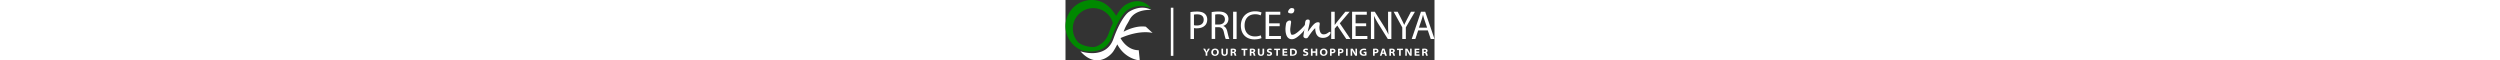 <svg height="28" id="Layer_1" data-name="Layer 1"
     xmlns="http://www.w3.org/2000/svg"
     viewBox="0 0 1158.4 189.7">
  <rect x="0" y="0" width="1158.4" height="189.7" fill="#333333" stroke="none"/>
  <path fill="#fff"
        d="M190.53 122.51s18.65 38.17 57.25 38.17l3.28 32s-45.48-2.93-70.58-50.4c-4.49 8.55-8.91 16.48-12.36 21.66-11.5 17.25-55.84 54.2-103.47 0 1.13.39 79.63 27.68 103.47-38.61C194.4 52.27 217.39 40 217.39 40s35.31-24.64 69.81-5.75c0 0-50.07-4.49-68.23 30.74-2.18 4.22-4.48 8.38-6.95 12.44a109.27 109.27 0 00-9.11 18.14c-.86 2.38-1.81 4.73-2.83 7 15.36-8.09 43-19.65 69.87-15.8l21.35 19.71S253.17 95 190.53 122.51z"
        transform="translate(-17.83 -3)"/>
  <path fill="#008800"
        d="M205.15 19s-13.46 7.85-28.26 33.9c-1.37-2.34-3.46-5.72-6.26-9.64-6.87-9.62-18-22.48-33-31.12A81.64 81.64 0 00100 3c-1 0-2.11 0-3.17.07a82.11 82.11 0 00-37 153.67h.09A54.14 54.14 0 0077.9 163c25 4 68.45 3.45 85.13-43 26.28-73.09 49.28-85.41 49.28-85.41a82.55 82.55 0 0125.38-10.86 59.36 59.36 0 0117.73-2h.26A70.12 70.12 0 01266.51 23c17.26 3.37 20.28 6.67 20.28 6.67C251.47-14.66 205.15 19 205.15 19zM166.6 75.33q-2.5 5.46-5.09 11.66v.05q-4 9.58-8.15 21.07c-5 13.93-12.42 23.72-21 30.5a58 58 0 01-7.16 4.83c-9.74 6.45-17.94 7.26-19.84 7.36h-.41a91.54 91.54 0 01-14.1-1.42C81 147.7 67.89 144 57.66 135.79a63.88 63.88 0 01-16.17-34.16 65 65 0 01-.64-9.1 64.06 64.06 0 01121.63-28.07 63.16 63.16 0 013.88 10c.09.28.16.56.24.85z"
        transform="translate(-17.83 -3)"/>
  <path fill="#fff"
        d="M410.11 40.92a127.59 127.59 0 0121.17-1.65c10.91 0 18.9 2.53 24 7.1 4.69 4.05 7.48 10.27 7.48 17.87s-2.29 13.82-6.6 18.26c-5.83 6.21-15.34 9.38-26.11 9.38a37.69 37.69 0 01-8.88-.76v34.23h-11zm11 41.2a37.17 37.17 0 009.13.89c13.31 0 21.43-6.47 21.43-18.26 0-11.28-8-16.73-20.16-16.73a46.86 46.86 0 00-10.4.88zM476.67 41a115.05 115.05 0 0121.17-1.77c11.79 0 19.4 2.15 24.73 7 4.31 3.8 6.72 9.64 6.72 16.23 0 11.28-7.1 18.76-16.11 21.81v.38c6.6 2.28 10.53 8.36 12.56 17.24 2.78 11.92 4.81 20.16 6.59 23.45h-11.41c-1.4-2.4-3.3-9.76-5.71-20.41-2.53-11.79-7.1-16.23-17.11-16.61h-10.4v37h-11zm11.03 39H499c11.79 0 19.27-6.47 19.27-16.23 0-11-8-15.85-19.65-16a45.1 45.1 0 00-10.9 1zM555 39.9v85.45h-11V39.9zM633.12 122.57c-4.06 2-12.18 4.05-22.57 4.05-24.09 0-42.22-15.21-42.22-43.23 0-26.75 18.13-44.88 44.63-44.88 10.65 0 17.37 2.28 20.28 3.8l-2.66 9a40.13 40.13 0 00-17.24-3.55C593.31 47.76 580 60.57 580 83c0 20.92 12 34.36 32.84 34.36 6.72 0 13.57-1.4 18-3.55zM690.29 85.29h-33.22v30.81h37v9.25H646V39.9h46.15v9.26h-35.08v27h33.22z"
        transform="translate(-17.83 -3)"/>
  <path fill="#fff"
        d="M851.93 39.9h11v41.21h.38c2.29-3.3 4.57-6.34 6.72-9.13l26.15-32.08h13.69l-30.93 36.26 33.34 49.19h-13.06l-28.14-42-8.08 9.42v32.58h-11zM961.72 85.29h-33.21v30.81h37v9.25h-48V39.9h46.15v9.26h-35.15v27h33.21zM976.68 125.35V39.9h12.05l27.38 43.23a242.41 242.41 0 0115.34 27.77l.26-.13c-1-11.41-1.27-21.8-1.27-35.12V39.9h10.39v85.45h-11.15L1002.54 82a273.23 273.23 0 01-16-28.52l-.38.12c.63 10.78.89 21 .89 35.25v36.51zM1075.06 125.35V89.09l-27-49.19h12.55l12 23.58c3.3 6.47 5.83 11.67 8.5 17.63h.25c2.41-5.58 5.32-11.16 8.62-17.63l12.3-23.58h12.55L1086.22 89v36.38zM1125 98.48l-8.88 26.87h-11.41l29-85.45h13.31l29.16 85.45h-11.79l-9.13-26.87zm28-8.63l-8.37-24.59c-1.9-5.58-3.17-10.65-4.44-15.6h-.19c-1.27 5.07-2.66 10.27-4.31 15.47l-8.37 24.72z"
        transform="translate(-17.83 -3)"/>
  <path fill="#fff"
        d="M760.16 106.21q-2 2-3.86 3.83t-3.67 3.4q-1.86 1.61-3.74 3.15t-4 3.09a41 41 0 01-8.4 4.78 20.76 20.76 0 01-7.84 1.7 17.91 17.91 0 01-7.51-1.45 16.46 16.46 0 01-5.43-3.95 21.25 21.25 0 01-3.68-5.75 39.55 39.55 0 01-2.25-6.85 50.2 50.2 0 01-1.14-7.32q-.31-3.7-.31-7c0-.86.06-2.11.18-3.73s.3-3.34.53-5.13.47-3.53.74-5.22a37.49 37.49 0 01.83-4.07 10.14 10.14 0 011.58-3.06 13.91 13.91 0 012.68-2.69 11.12 11.12 0 017.17-2.59q4 0 4 4.82a24.78 24.78 0 01-.37 4c-.25 1.52-.47 3.07-.68 4.63-.25 1.85-.47 3.51-.68 5s-.38 2.78-.52 3.95-.26 2.24-.34 3.18-.13 1.86-.13 2.72a47.06 47.06 0 00.34 5.25 37.82 37.82 0 001 5.4 17.65 17.65 0 001.67 4.2c.66 1.13 1.42 1.7 2.29 1.7a23.06 23.06 0 004.32-.46 17 17 0 005.12-2q2.6-1.48 5.41-3.46a71.31 71.31 0 005.77-4.57c1.85-1.6 3.67-3.21 5.47-4.81s3.59-3.36 5.4-5.25c.82-.87 1.57-1.65 2.25-2.35s1.31-1.37 1.89-2 1.14-1.25 1.69-1.85l1.76-1.88c.17-.21.38-.45.62-.71s.52-.54.8-.81a5.54 5.54 0 01.93-.68 2.05 2.05 0 011-.27 3.83 3.83 0 011.45.31 2.23 2.23 0 011.2 1.23 4.51 4.51 0 01.5 1.7c0 .55.06 1 .06 1.39a5.54 5.54 0 01-.68 2c-.45.92-1 2-1.79 3.24s-1.61 2.55-2.59 4-2 2.8-3 4.2-2.07 2.73-3.12 4-2.02 2.14-2.92 3.04zm-24-71.63a12 12 0 01-.62 3.86 12.78 12.78 0 01-1.79 3.43q-2.36 3.27-7.23 3.27a21.86 21.86 0 01-3.45-.28 14.42 14.42 0 01-3.27-.86 7.69 7.69 0 01-2.37-1.45 2.65 2.65 0 01-.93-2 9.35 9.35 0 011-4 18.49 18.49 0 012.56-4 15.23 15.23 0 013.43-3 6.67 6.67 0 013.61-1.21 24.09 24.09 0 013.83.28 8.55 8.55 0 012.84 1 4.28 4.28 0 011.76 1.91 7.25 7.25 0 01.61 3.05z"
        transform="translate(-17.83 -3)"/>
  <path fill="#fff"
        d="M848.63 102.82a1 1 0 01.89.65 5 5 0 01.34 2.19 10.82 10.82 0 01-1.57 5.22 18.6 18.6 0 01-4.63 5.28 26.24 26.24 0 01-7.57 4.1 30.3 30.3 0 01-10.37 1.64 26.36 26.36 0 01-9.88-1.76 18.58 18.58 0 01-7.47-5.47 26.08 26.08 0 01-4.79-9.48 52.35 52.35 0 01-1.82-13.86 54.78 54.78 0 00-5.68 5.67q-2.91 3.3-5.5 6.7t-4.66 6.3l-3.18 4.57q-1.61 2.42-2.63 4a16.42 16.42 0 01-2 2.65 5.79 5.79 0 01-2.13 1.48 8.71 8.71 0 01-3.15.47 9.37 9.37 0 01-5.84-2 6.3 6.3 0 01-1.66-1.94 4.49 4.49 0 01-.59-2.2c0-.7 0-1.52.12-2.47s.2-1.91.34-2.9.29-2 .43-2.93.28-1.84.41-2.63c.16-1 .34-2.12.52-3.27s.39-2.43.62-3.83.45-3 .68-4.66.44-3.61.65-5.71q.36-3.7.71-7.2t.83-7.19a33.69 33.69 0 01.8-4 9.75 9.75 0 011.42-3.12 6.38 6.38 0 012.41-2 8.62 8.62 0 013.83-.74 9.24 9.24 0 013.34.49 3.9 3.9 0 012.62 3.24 16.15 16.15 0 01.15 2.2v1.11c0 .33 0 .64-.09.92a23.45 23.45 0 01-.31 2.41c-.16 1-.42 2.28-.77 4s-.83 4-1.45 6.82c-.37 1.65-.76 3.33-1.17 5.06s-.8 3.38-1.15 4.94-.65 3-.89 4.23-.41 2.24-.5 2.94c1-1.15 2.14-2.59 3.46-4.29s2.63-3.45 4-5.22 2.6-3.46 3.83-5.07 2.29-2.9 3.15-3.89q2.1-2.34 4.11-4.44a30.81 30.81 0 014.16-3.6 19 19 0 014.57-2.47 15.25 15.25 0 015.31-.89 7.66 7.66 0 012.65.37 3.31 3.31 0 011.51 1 3.19 3.19 0 01.68 1.48 9 9 0 01.16 1.76v1c0 .24-.05.83-.16 1.76s-.22 1.92-.37 3-.26 2.08-.37 3-.15 1.56-.15 1.85a50.84 50.84 0 00.74 8.89 25.38 25.38 0 002.32 7.2 13.17 13.17 0 004 4.81 9.9 9.9 0 005.93 1.76 27.23 27.23 0 004.2-.28 17.11 17.11 0 003.49-.92 22.12 22.12 0 003.49-1.73c1.19-.72 2.57-1.6 4.13-2.62a17.37 17.37 0 011.79-1.24 8.9 8.9 0 011.76-.83 5.72 5.72 0 011.95-.31z"
        transform="translate(-17.83 -3)"/>
  <path fill="#fff"
        d="M457.76 178v-9.3l-7.7-12.86h6.12l2.5 5.35c.76 1.64 1.27 2.67 1.89 4.08h.06c.57-1.31 1.16-2.5 1.88-4.06l2.54-5.37h6l-8.05 12.7V178zM499.13 166.75c0 6.9-4.86 11.63-12.09 11.63s-11.58-4.86-11.58-11.25c0-6.81 4.88-11.68 11.94-11.68 7.28 0 11.73 4.82 11.73 11.3zM481 167c0 4.11 2.42 7.33 6.29 7.33s6.26-3.17 6.26-7.42c0-4-2.32-7.39-6.26-7.39S481 162.83 481 167zM512.53 155.84V168c0 4 1.65 6.29 4.65 6.29s4.73-2.17 4.73-6.29v-12.16h5.23v12c0 7.2-3.88 10.51-10.19 10.51-5.91 0-9.65-3.07-9.65-10.61v-11.9zM536.33 156.14a49.19 49.19 0 017.31-.5c3.59 0 6 .56 7.59 1.79a5.62 5.62 0 012.14 4.66 5.84 5.84 0 01-4.07 5.41v.12c1.55.62 2.44 2.12 3.05 4 .77 2.53 1.46 5.46 1.91 6.33h-5.34a26.92 26.92 0 01-1.66-5.11c-.7-2.77-1.7-3.5-4-3.54h-1.77v8.7h-5.19zm5.19 9.47h2.35c2.69 0 4.32-1.18 4.32-3.1 0-2.08-1.61-3-4-3a13.28 13.28 0 00-2.66.18zM576.91 160.12h-6.66v-4.28h18.67v4.28h-6.77V178h-5.24zM596.35 156.14a48.93 48.93 0 017.3-.5c3.6 0 6 .56 7.59 1.79a5.6 5.6 0 012.15 4.66 5.84 5.84 0 01-4.08 5.41v.12c1.55.62 2.45 2.12 3.05 4 .77 2.53 1.46 5.46 1.91 6.33h-5.33a26.16 26.16 0 01-1.66-5.11c-.7-2.77-1.7-3.5-4-3.54h-1.77v8.7h-5.18zm5.18 9.47h2.36c2.69 0 4.31-1.18 4.31-3.1 0-2.08-1.6-3-4-3a13.35 13.35 0 00-2.66.18zM626.85 155.84V168c0 4 1.64 6.29 4.65 6.29s4.72-2.17 4.72-6.29v-12.16h5.24v12c0 7.2-3.89 10.51-10.19 10.51-5.91 0-9.66-3.07-9.66-10.61v-11.9zM651 172.56a13.72 13.72 0 006.19 1.57c2.39 0 3.68-.92 3.68-2.38 0-1.29-1.08-2.08-4-2.93-3.91-1.13-6.75-3-6.75-6.68 0-3.85 3.44-6.69 8.83-6.69a15 15 0 016.38 1.22l-1.24 4.12a12.55 12.55 0 00-5.23-1.15c-2.29 0-3.38 1-3.38 2.09 0 1.43 1.41 2 4.45 3 4.25 1.36 6.31 3.33 6.31 6.73 0 3.57-2.78 6.92-9.47 6.92a15.85 15.85 0 01-6.92-1.54zM679.57 160.12h-6.67v-4.28h18.67v4.28h-6.77V178h-5.23zM713.42 168.74h-9.18v5h10.25V178H699v-22.16h15v4.22h-9.74v4.46h9.18zM722.72 156.14a52.2 52.2 0 017.54-.5c4.67 0 7.69.82 10 2.52a9.39 9.39 0 014 8.13 11 11 0 01-3.85 8.83c-2.61 2.11-6.64 3.11-11.36 3.11a47.09 47.09 0 01-6.4-.35zm5.24 18a15.74 15.74 0 002.07.09c5.35.05 8.72-2.61 8.72-7.63 0-4.62-3.18-6.93-8-6.93a14.18 14.18 0 00-2.74.22zM764.66 172.56a13.71 13.71 0 006.18 1.57c2.39 0 3.68-.92 3.68-2.38 0-1.29-1.07-2.08-4-2.93-3.92-1.13-6.76-3-6.76-6.68 0-3.85 3.44-6.69 8.84-6.69a15 15 0 016.38 1.22l-1.25 4.12a12.54 12.54 0 00-5.22-1.15c-2.29 0-3.39 1-3.39 2.09 0 1.43 1.42 2 4.45 3 4.25 1.36 6.32 3.33 6.32 6.73 0 3.57-2.78 6.92-9.47 6.92a15.9 15.9 0 01-6.93-1.54zM793.52 155.84v8.4H803v-8.4h5.24V178H803v-9.26h-9.51V178h-5.23v-22.16zM840.1 166.75c0 6.9-4.86 11.63-12.09 11.63s-11.58-4.86-11.58-11.25c0-6.81 4.88-11.68 11.94-11.68 7.28 0 11.73 4.82 11.73 11.3zM822 167c0 4.11 2.41 7.33 6.28 7.33s6.26-3.17 6.26-7.42c0-4-2.32-7.39-6.26-7.39S822 162.83 822 167zM848.27 156.12a49.42 49.42 0 017.51-.48c3.24 0 5.53.67 7 1.82a6.43 6.43 0 012.49 5.21 6.82 6.82 0 01-2.07 5.21c-1.82 1.66-4.48 2.43-7.79 2.43a11.88 11.88 0 01-2-.15V178h-5.18zm5.18 10a9 9 0 002 .16c2.82 0 4.69-1.28 4.69-3.58 0-2.08-1.6-3.18-4.3-3.18a13.39 13.39 0 00-2.37.16zM873.36 156.12a49.63 49.63 0 017.51-.48c3.25 0 5.54.67 7 1.82a6.4 6.4 0 012.5 5.21 6.82 6.82 0 01-2.07 5.21c-1.82 1.66-4.48 2.43-7.79 2.43a11.79 11.79 0 01-2-.15V178h-5.19zm5.19 10a9 9 0 002 .16c2.82 0 4.69-1.28 4.69-3.58 0-2.08-1.6-3.18-4.3-3.18a13.39 13.39 0 00-2.37.16zM903.7 155.84V178h-5.24v-22.16zM912.91 178v-22.16h6.46l5 7.94a58.39 58.39 0 014 8h.09a74.31 74.31 0 01-.39-8.92v-7H933V178h-5.68l-5.21-8.56a86.53 86.53 0 01-4.37-8.21h-.13c.17 3.17.2 6.21.2 9.55V178zM962.74 176.81a27.76 27.76 0 01-8.33 1.4c-4.55 0-7.8-1.11-10-3.23a10.48 10.48 0 01-3.22-7.76c0-7.14 5.63-11.61 13.73-11.61a17.68 17.68 0 017 1.2l-1.15 4.11a14.41 14.41 0 00-6-1.09c-4.59 0-8.05 2.46-8.05 7 0 4.32 3.16 7.25 8 7.25a9 9 0 003-.37v-4.43h-3.9v-4h9zM983.31 156.12a49.63 49.63 0 017.51-.48c3.24 0 5.53.67 7 1.82a6.43 6.43 0 012.5 5.21 6.86 6.86 0 01-2.07 5.21c-1.83 1.66-4.49 2.43-7.8 2.43a12 12 0 01-2-.15V178h-5.18zm5.18 10a9.1 9.1 0 002 .16c2.82 0 4.69-1.28 4.69-3.58 0-2.08-1.6-3.18-4.3-3.18a13.39 13.39 0 00-2.37.16zM1011.88 172.09l-1.76 5.89h-5.51l7.41-22.14h7l7.75 22.14H1021l-2-5.89zm6.3-3.86l-1.59-4.73c-.44-1.3-.86-2.77-1.24-4h-.07c-.35 1.25-.69 2.73-1.09 4l-1.49 4.73zM1034.59 156.14a48.93 48.93 0 017.3-.5c3.6 0 6 .56 7.59 1.79a5.62 5.62 0 012.14 4.66 5.83 5.83 0 01-4.07 5.41v.12c1.55.62 2.45 2.12 3 4 .77 2.53 1.46 5.46 1.91 6.33h-5.34a26.92 26.92 0 01-1.66-5.11c-.69-2.77-1.7-3.5-4-3.54h-1.77v8.7h-5.18zm5.18 9.47h2.36c2.68 0 4.31-1.18 4.31-3.1 0-2.08-1.6-3-4-3a13.28 13.28 0 00-2.66.18zM1065.05 160.12h-6.67v-4.28h18.67v4.28h-6.76V178h-5.24zM1084.48 178v-22.16h6.46l5 7.94a58.39 58.39 0 014 8h.09a74.31 74.31 0 01-.39-8.92v-7h4.87V178h-5.68l-5.21-8.56a86.53 86.53 0 01-4.37-8.21h-.13c.17 3.17.2 6.21.2 9.55V178zM1128.17 168.74H1119v5h10.25V178h-15.49v-22.16h15v4.22H1119v4.46h9.18zM1137.47 156.14a48.93 48.93 0 017.3-.5c3.6 0 6 .56 7.59 1.79a5.6 5.6 0 012.15 4.66 5.84 5.84 0 01-4.08 5.41v.12c1.55.62 2.45 2.12 3 4 .77 2.53 1.46 5.46 1.91 6.33h-5.33a26.92 26.92 0 01-1.66-5.11c-.7-2.77-1.7-3.5-4-3.54h-1.77v8.7h-5.18zm5.18 9.47h2.35c2.69 0 4.31-1.18 4.31-3.1 0-2.08-1.6-3-4-3a13.35 13.35 0 00-2.66.18z"
        transform="translate(-17.83 -3)"/>
  <path stroke="#fff" stroke-width="8" fill="none" stroke-miterlimit="10"
        d="M334.65 24.23v151.1"/>
</svg>
